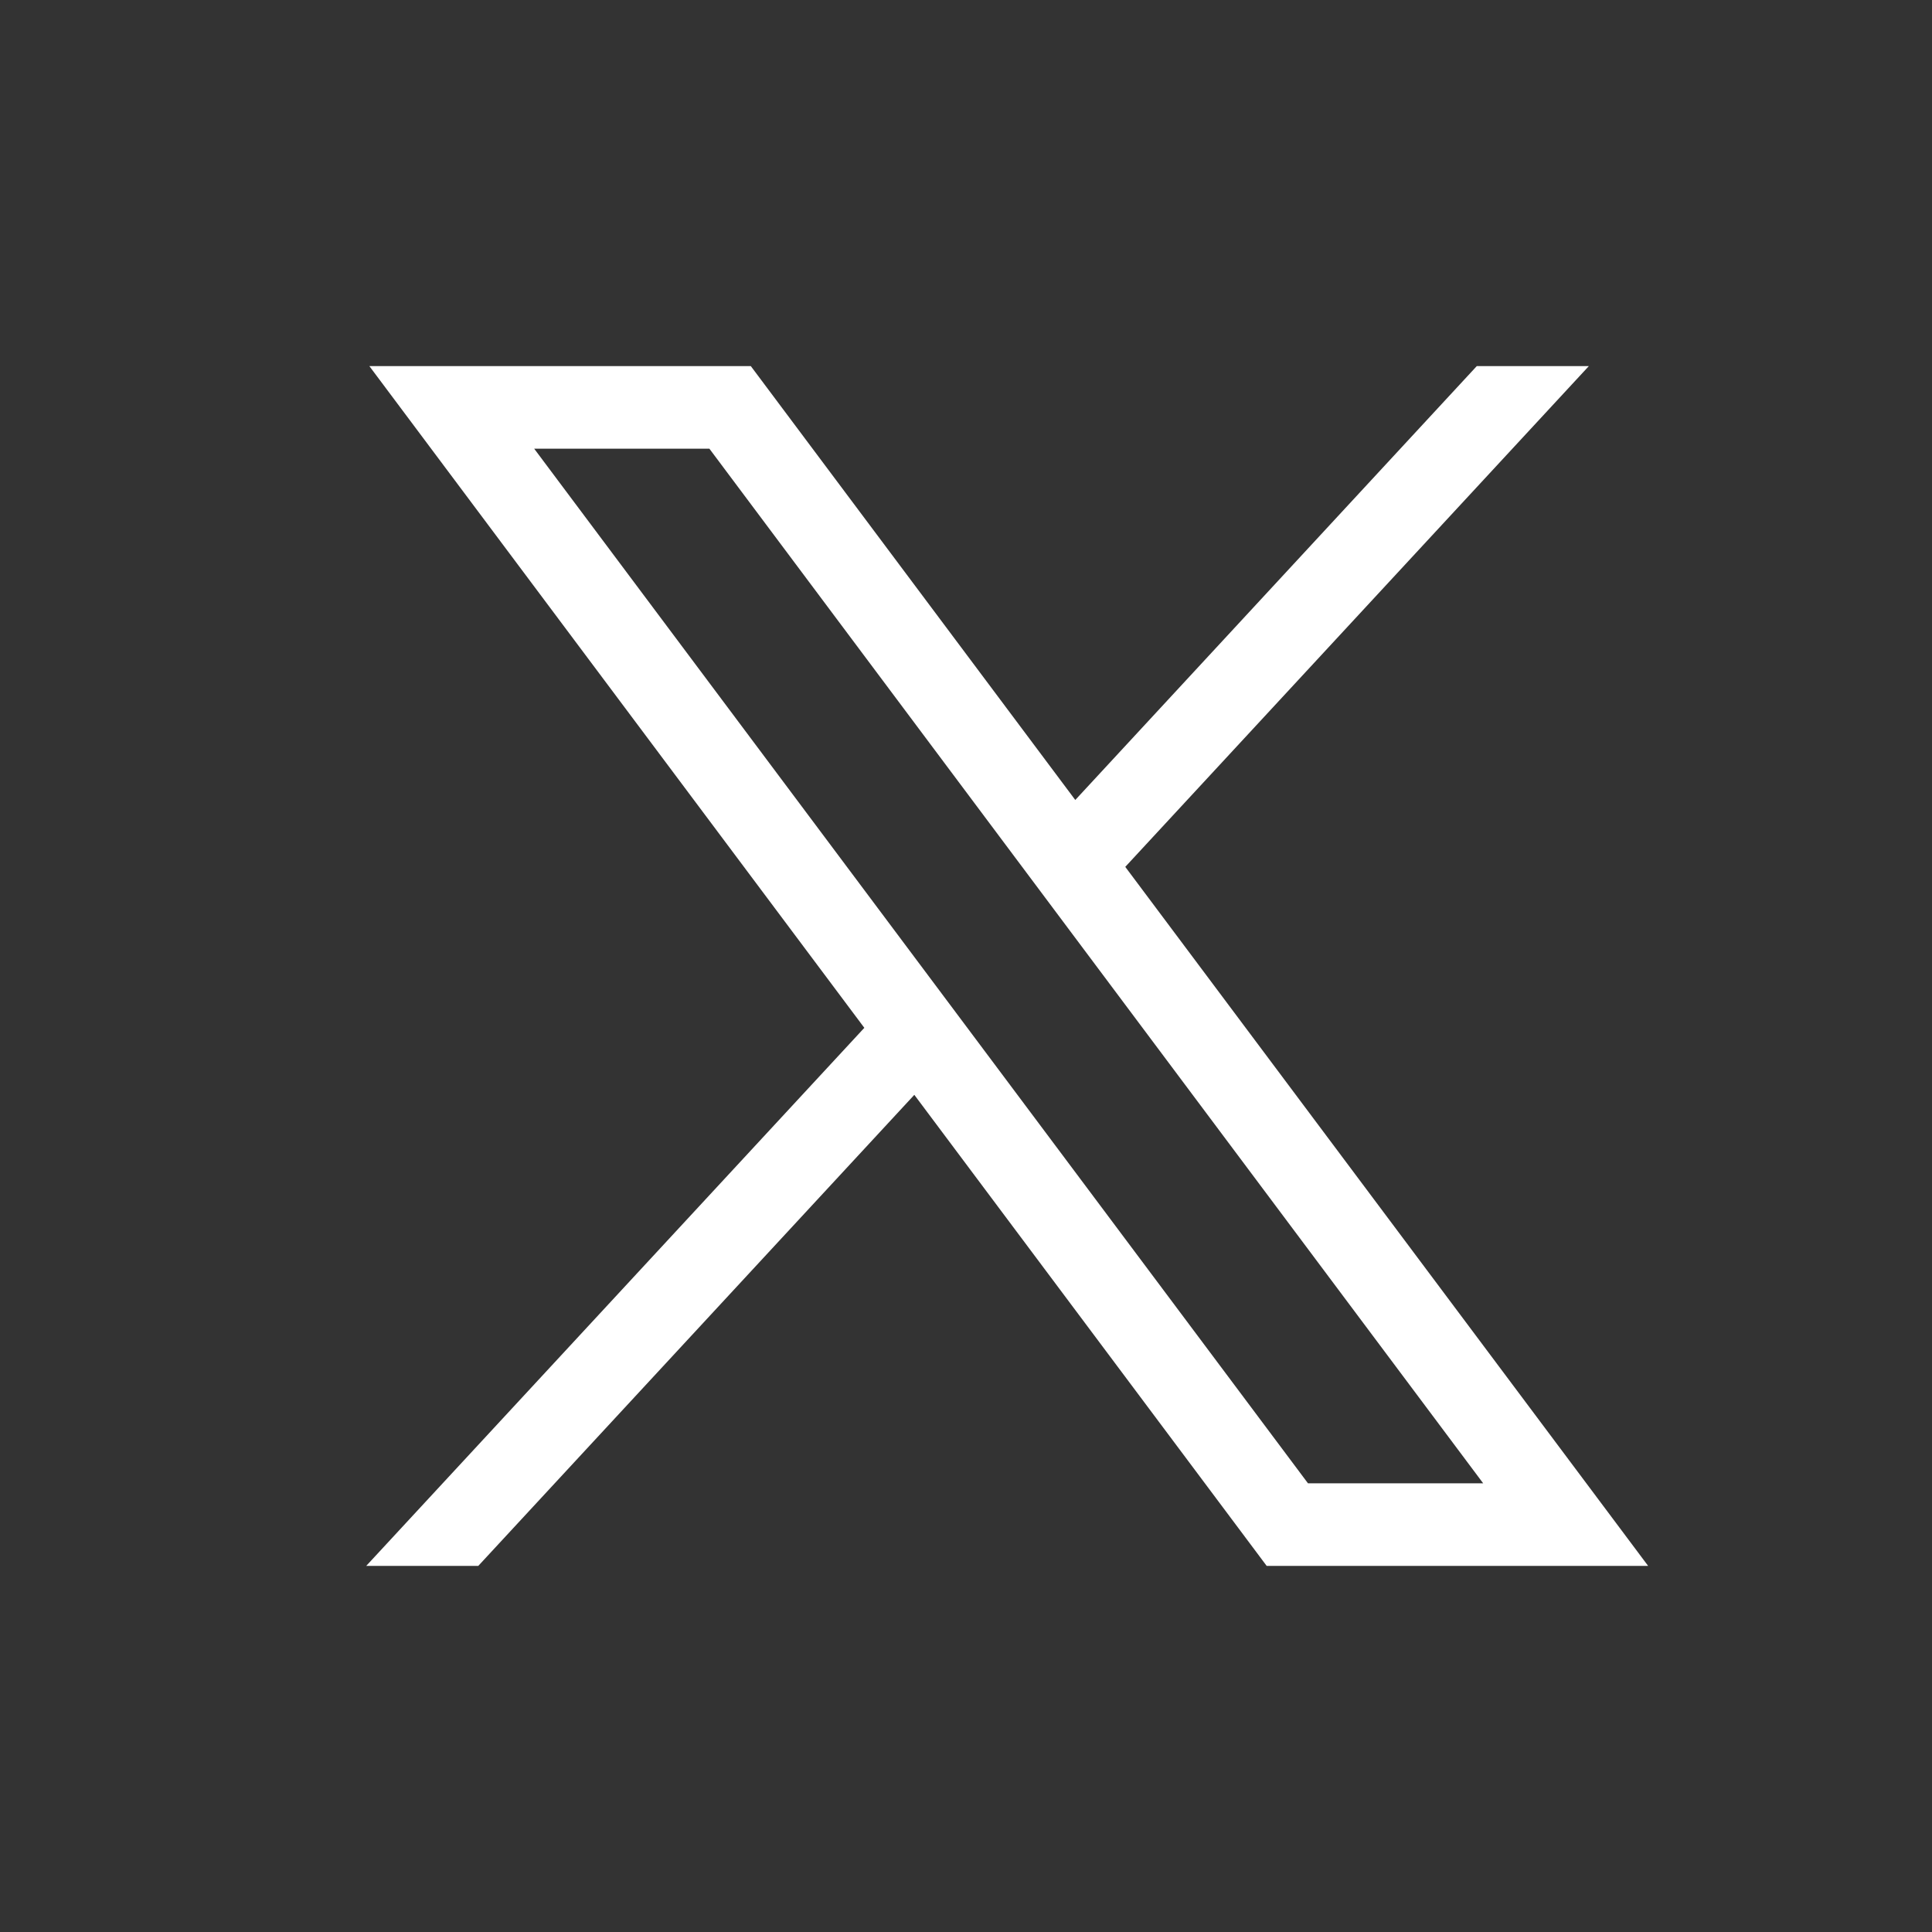 <svg width="16" height="16" viewBox="0 0 16 16" fill="none" xmlns="http://www.w3.org/2000/svg">
<rect x="0" y="0" width="16" height="16" fill="#333333" stroke="none"/>
<g id="Social-Media-Icons">
<path id="path1009" d="M3.059 3.032L7.158 8.512L3.033 12.968H3.961L7.572 9.067L10.49 12.968H13.649L9.319 7.179L13.158 3.032H12.23L8.905 6.625L6.218 3.032H3.059ZM4.424 3.716H5.875L12.283 12.284H10.832L4.424 3.716Z" fill="white"/>
</g>
</svg>
